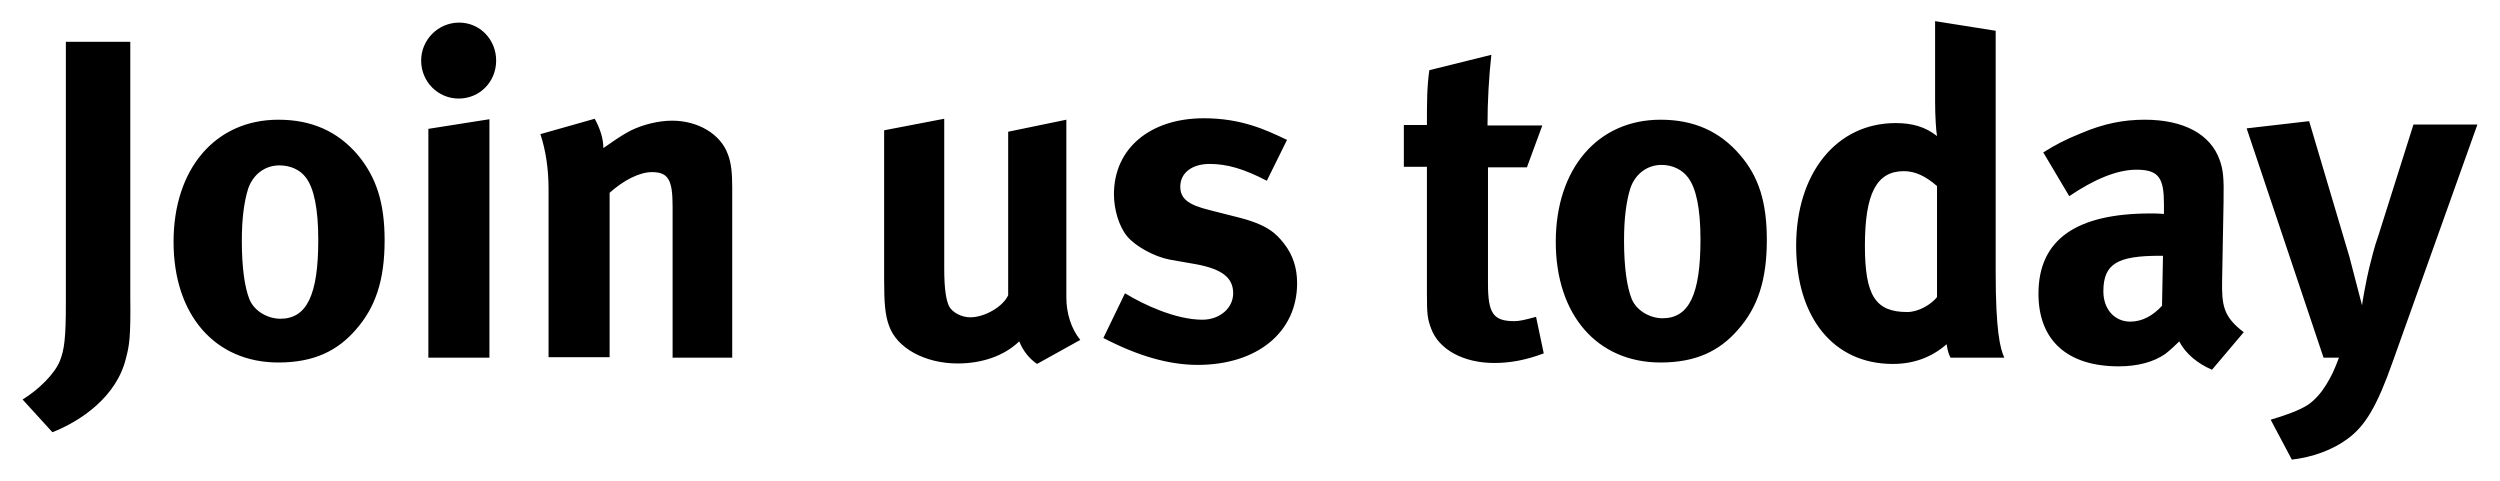 <?xml version="1.0" encoding="utf-8"?>
<!-- Generator: Adobe Illustrator 25.4.1, SVG Export Plug-In . SVG Version: 6.00 Build 0)  -->
<svg version="1.1" id="Layer_1" xmlns="http://www.w3.org/2000/svg" xmlns:xlink="http://www.w3.org/1999/xlink" x="0px" y="0px"
	 width="52px" height="10px" viewBox="0 0 52 10" enable-background="new 0 0 52 10" xml:space="preserve">
<path d="M2.62,7.45c-0.19,0.8-0.94,1.31-1.53,1.54L0.47,8.31C0.81,8.1,1.13,7.78,1.24,7.52c0.1-0.24,0.13-0.5,0.13-1.21V0.87h1.34
	v5.3C2.72,7.02,2.69,7.19,2.62,7.45z M7.39,6.87c-0.37,0.42-0.85,0.67-1.6,0.67c-1.31,0-2.18-0.98-2.18-2.51
	c0-1.52,0.87-2.54,2.18-2.54c0.69,0,1.23,0.24,1.65,0.73C7.83,3.69,8,4.22,8,5C8,5.83,7.81,6.4,7.39,6.87z M6.36,3.69
	C6.24,3.53,6.04,3.44,5.81,3.44c-0.3,0-0.55,0.19-0.65,0.49c-0.08,0.26-0.13,0.6-0.13,1.08c0,0.56,0.06,0.97,0.16,1.22
	c0.11,0.26,0.4,0.4,0.64,0.4c0.55,0,0.79-0.49,0.79-1.64C6.62,4.34,6.53,3.91,6.36,3.69z M9.54,2.05c-0.43,0-0.78-0.35-0.78-0.79
	s0.36-0.79,0.79-0.79c0.43,0,0.77,0.35,0.77,0.79S9.98,2.05,9.54,2.05z M8.91,7.44V2.68l1.27-0.2v4.96H8.91z M13.99,7.44V4.29
	c0-0.55-0.09-0.71-0.43-0.71c-0.26,0-0.59,0.17-0.88,0.43v3.42h-1.27V3.93c0-0.42-0.06-0.81-0.17-1.14l1.13-0.32
	c0.11,0.2,0.18,0.41,0.18,0.61c0.19-0.13,0.35-0.25,0.56-0.36c0.26-0.13,0.59-0.21,0.87-0.21c0.54,0,1.01,0.28,1.16,0.7
	c0.07,0.18,0.09,0.39,0.09,0.69v3.54H13.99z M21.57,7.57C21.41,7.46,21.28,7.3,21.2,7.1c-0.31,0.3-0.77,0.46-1.28,0.46
	c-0.68,0-1.27-0.32-1.43-0.79c-0.08-0.22-0.1-0.47-0.1-0.96v-3.1l1.25-0.24v3.11c0,0.44,0.04,0.66,0.1,0.79
	c0.07,0.13,0.26,0.23,0.44,0.23c0.31,0,0.69-0.23,0.79-0.46V2.74l1.21-0.25v3.7c0,0.32,0.1,0.65,0.29,0.88L21.57,7.57z M24.91,7.59
	c-0.6,0-1.25-0.19-1.96-0.56l0.45-0.93c0.39,0.24,1.06,0.55,1.61,0.55c0.36,0,0.64-0.24,0.64-0.55c0-0.33-0.24-0.5-0.75-0.6
	l-0.57-0.1c-0.32-0.06-0.72-0.28-0.89-0.49c-0.17-0.21-0.27-0.56-0.27-0.87c0-0.95,0.75-1.58,1.87-1.58c0.78,0,1.29,0.24,1.73,0.45
	l-0.42,0.85c-0.48-0.25-0.83-0.35-1.19-0.35c-0.37,0-0.61,0.19-0.61,0.47c0,0.25,0.16,0.38,0.61,0.49l0.59,0.15
	c0.6,0.15,0.79,0.33,0.96,0.55c0.18,0.23,0.27,0.5,0.27,0.82C26.98,6.91,26.15,7.59,24.91,7.59z M31.08,7.55
	c-0.64,0-1.15-0.28-1.31-0.71c-0.08-0.21-0.09-0.3-0.09-0.75V3.47h-0.48V2.6h0.48c0-0.47,0-0.79,0.05-1.14l1.29-0.32
	c-0.05,0.45-0.08,0.97-0.08,1.47h1.14l-0.32,0.87h-0.81V5.9c0,0.62,0.11,0.78,0.55,0.78c0.11,0,0.23-0.03,0.45-0.09l0.16,0.76
	C31.74,7.49,31.41,7.55,31.08,7.55z M36.14,6.87c-0.37,0.42-0.85,0.67-1.6,0.67c-1.31,0-2.18-0.98-2.18-2.51
	c0-1.52,0.87-2.54,2.18-2.54c0.69,0,1.23,0.24,1.65,0.73c0.39,0.45,0.56,0.98,0.56,1.77C36.75,5.83,36.56,6.4,36.14,6.87z
	 M35.11,3.69c-0.12-0.16-0.32-0.26-0.55-0.26c-0.3,0-0.55,0.19-0.65,0.49c-0.08,0.26-0.13,0.6-0.13,1.08c0,0.56,0.06,0.97,0.16,1.22
	c0.11,0.26,0.4,0.4,0.64,0.4c0.55,0,0.79-0.49,0.79-1.64C35.37,4.34,35.28,3.91,35.11,3.69z M40.57,7.44
	c-0.04-0.08-0.06-0.15-0.08-0.28c-0.31,0.27-0.68,0.41-1.12,0.41c-1.23,0-2.01-0.96-2.01-2.46c0-1.51,0.84-2.55,2.07-2.55
	c0.35,0,0.62,0.08,0.86,0.27c-0.02-0.1-0.04-0.43-0.04-0.72V0.44l1.26,0.2v5.03c0,1.19,0.09,1.58,0.18,1.77H40.57z M40.29,3.87
	c-0.24-0.21-0.46-0.31-0.69-0.31c-0.57,0-0.81,0.47-0.81,1.55c0,1.04,0.22,1.38,0.88,1.38c0.24,0,0.5-0.16,0.62-0.31V3.87z
	 M46.01,7.69c-0.29-0.12-0.56-0.34-0.68-0.59c-0.09,0.09-0.2,0.19-0.29,0.26c-0.24,0.17-0.58,0.26-0.97,0.26
	c-1.08,0-1.67-0.55-1.67-1.51c0-1.13,0.79-1.67,2.33-1.67c0.09,0,0.18,0,0.28,0.01v-0.2c0-0.54-0.1-0.72-0.57-0.72
	c-0.41,0-0.88,0.2-1.4,0.55L42.5,3.17c0.26-0.16,0.44-0.26,0.79-0.4c0.47-0.2,0.88-0.28,1.32-0.28c0.81,0,1.37,0.3,1.56,0.84
	c0.07,0.2,0.09,0.35,0.08,0.87l-0.03,1.63c-0.01,0.53,0.03,0.76,0.45,1.08L46.01,7.69z M44.93,5.32c-0.88,0-1.18,0.16-1.18,0.74
	c0,0.38,0.24,0.63,0.56,0.63c0.24,0,0.47-0.12,0.66-0.33l0.02-1.04H44.93z M49.77,7.52c-0.33,0.94-0.58,1.34-0.93,1.6
	c-0.32,0.24-0.74,0.39-1.17,0.44l-0.44-0.83c0.27-0.08,0.6-0.19,0.79-0.32c0.14-0.1,0.26-0.24,0.36-0.4
	c0.12-0.2,0.16-0.28,0.27-0.57h-0.32l-1.6-4.77l1.3-0.15l0.84,2.83l0.26,1c0-0.03,0.09-0.54,0.15-0.78
	c0.04-0.16,0.11-0.45,0.19-0.67l0.73-2.31h1.33L49.77,7.52z"/>
</svg>
